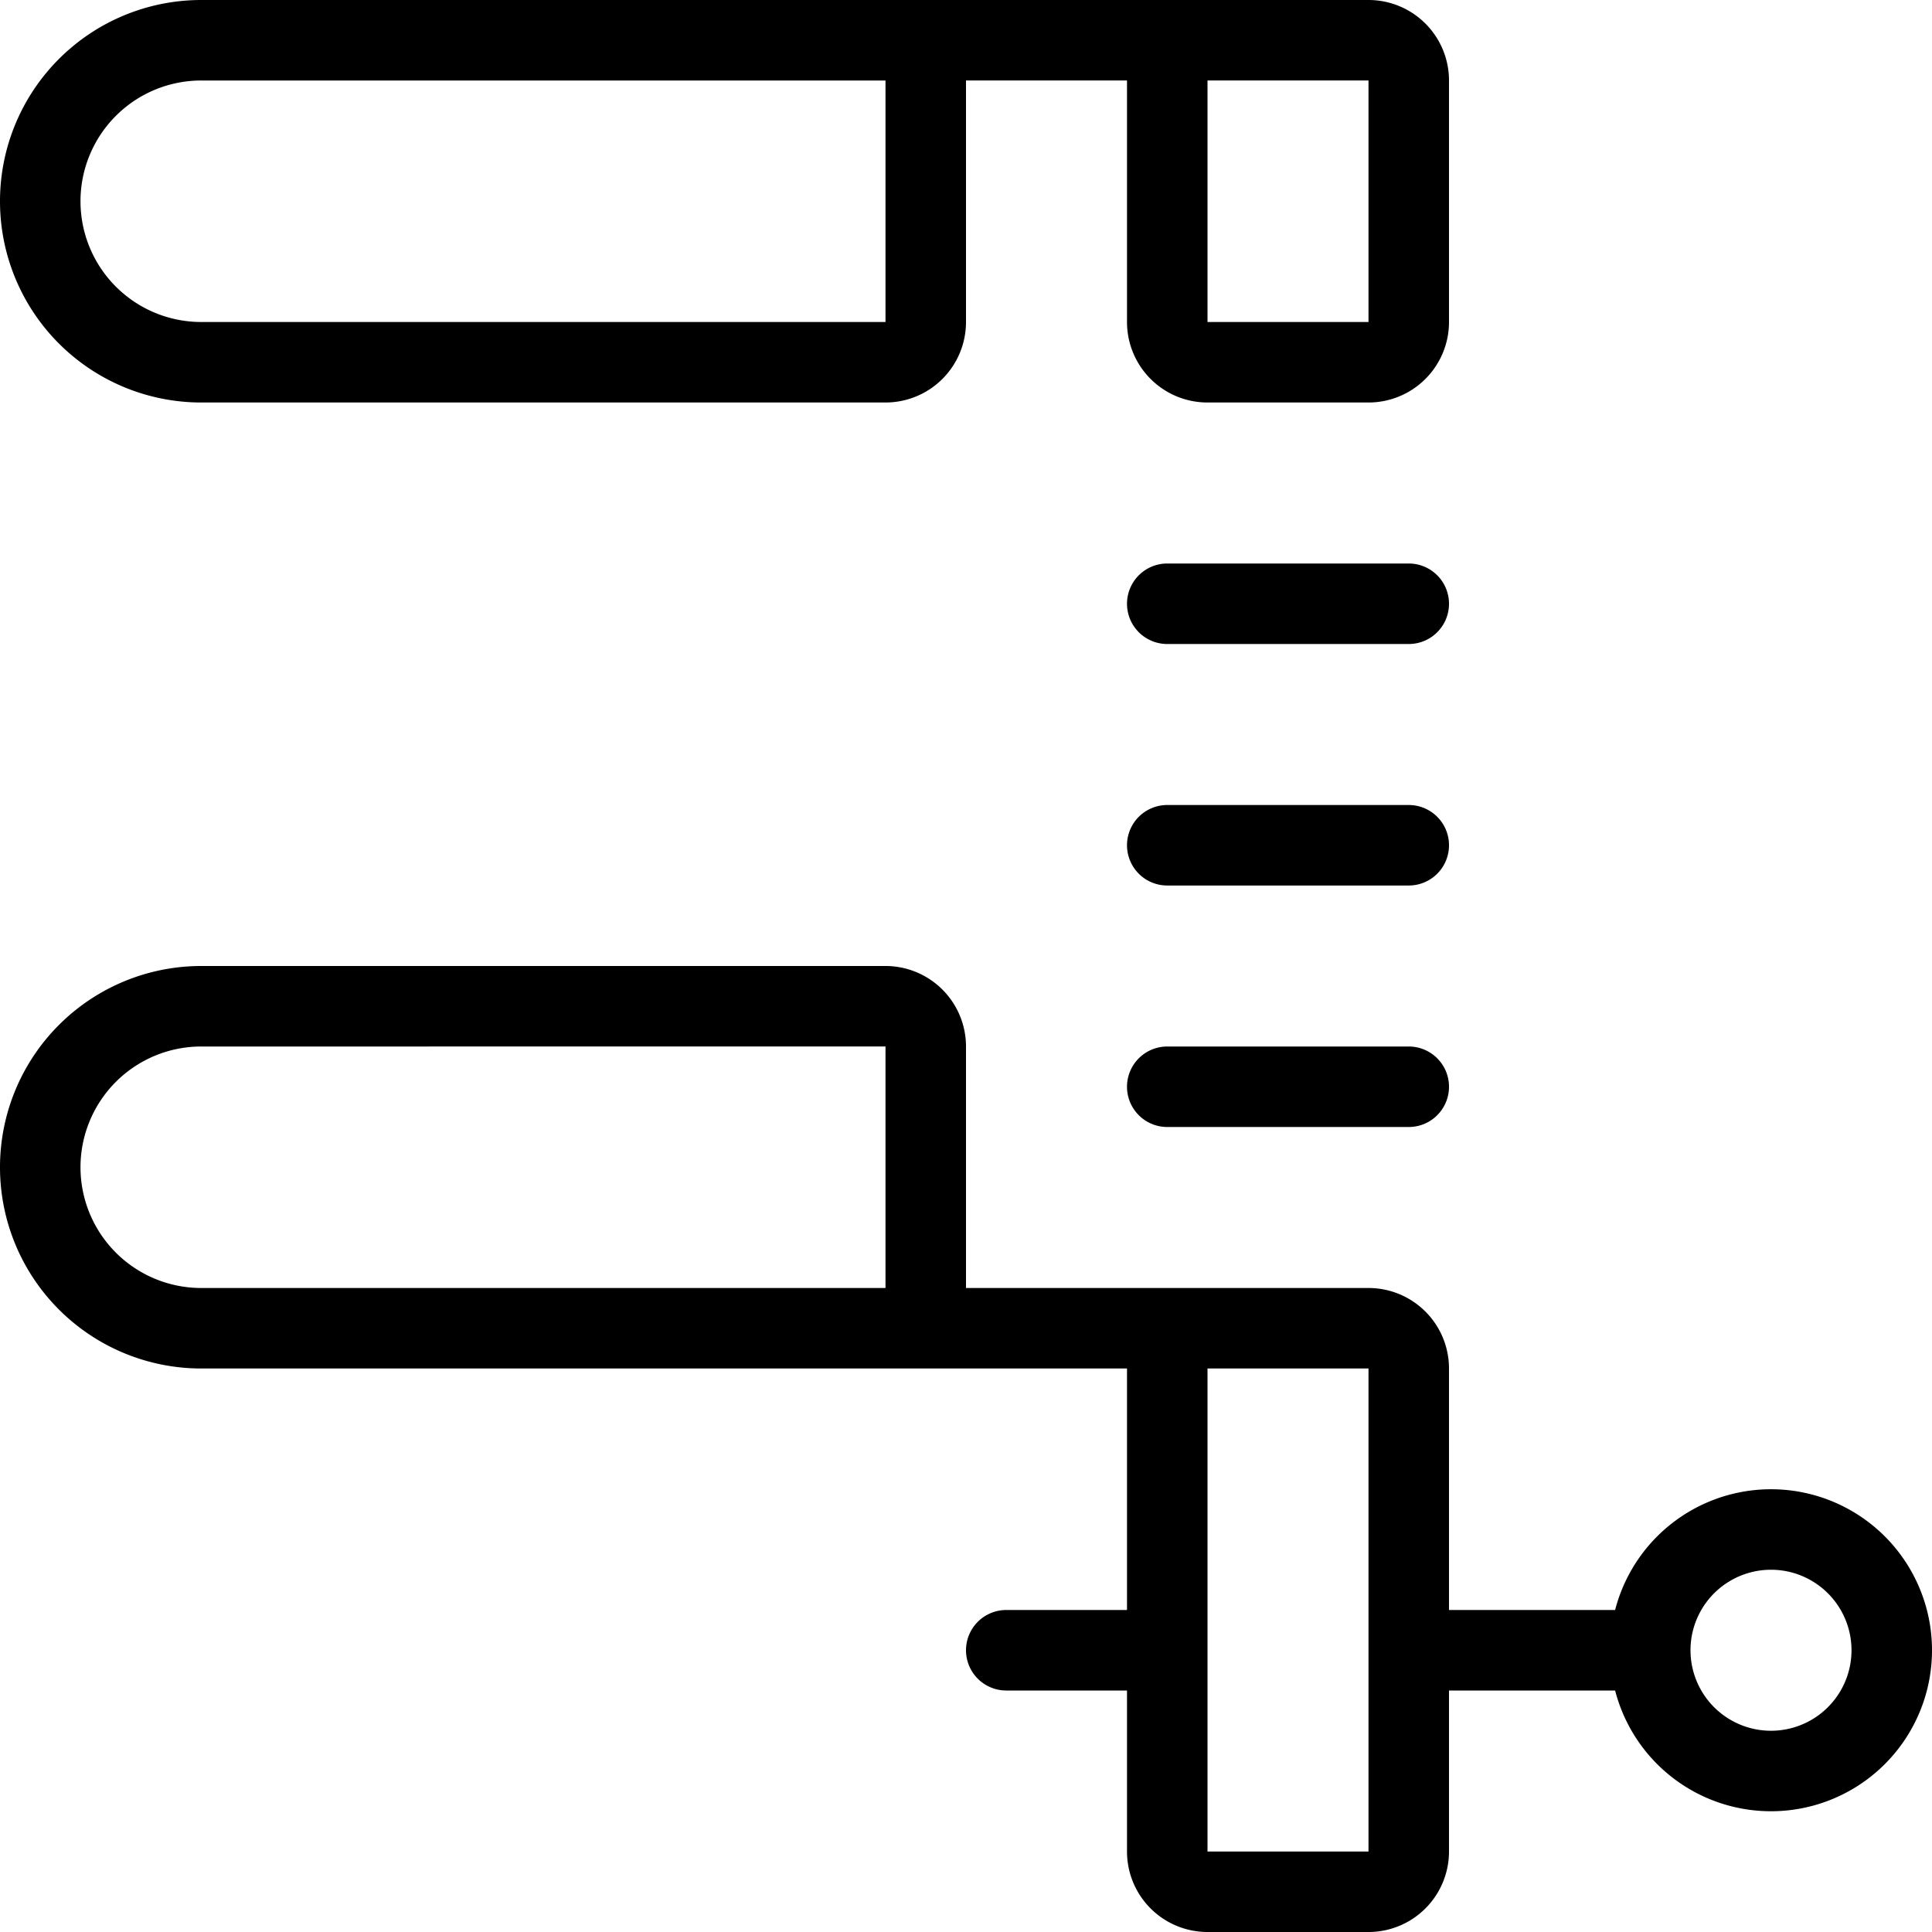 <svg xmlns="http://www.w3.org/2000/svg" viewBox="0 0 24 24" stroke="black"><path d="M11.5.5h3m-3 16h3m0-16H17a.5.5 0 0 1 .5.5v3a.5.5 0 0 1-.5.5h-2a.5.5 0 0 1-.5-.5V.5h0Zm0 16H17a.5.5 0 0 1 .5.5v6a.5.5 0 0 1-.5.5h-2a.5.5 0 0 1-.5-.5v-6.5h0Zm-2 4h2m3 0h3m0 0a1.5 1.5 0 1 0 3 0 1.5 1.5 0 1 0-3 0Zm-18-8H11a.5.5 0 0 1 .5.5v3.5h0-9a2 2 0 0 1-2-2v0a2 2 0 0 1 2-2Zm0-12h9V4a.5.5 0 0 1-.5.5H2.5a2 2 0 0 1-2-2v0a2 2 0 0 1 2-2Zm12 7h3m-3 3h3m-3 3h3" fill="none" stroke-linecap="round" stroke-linejoin="round"/></svg>